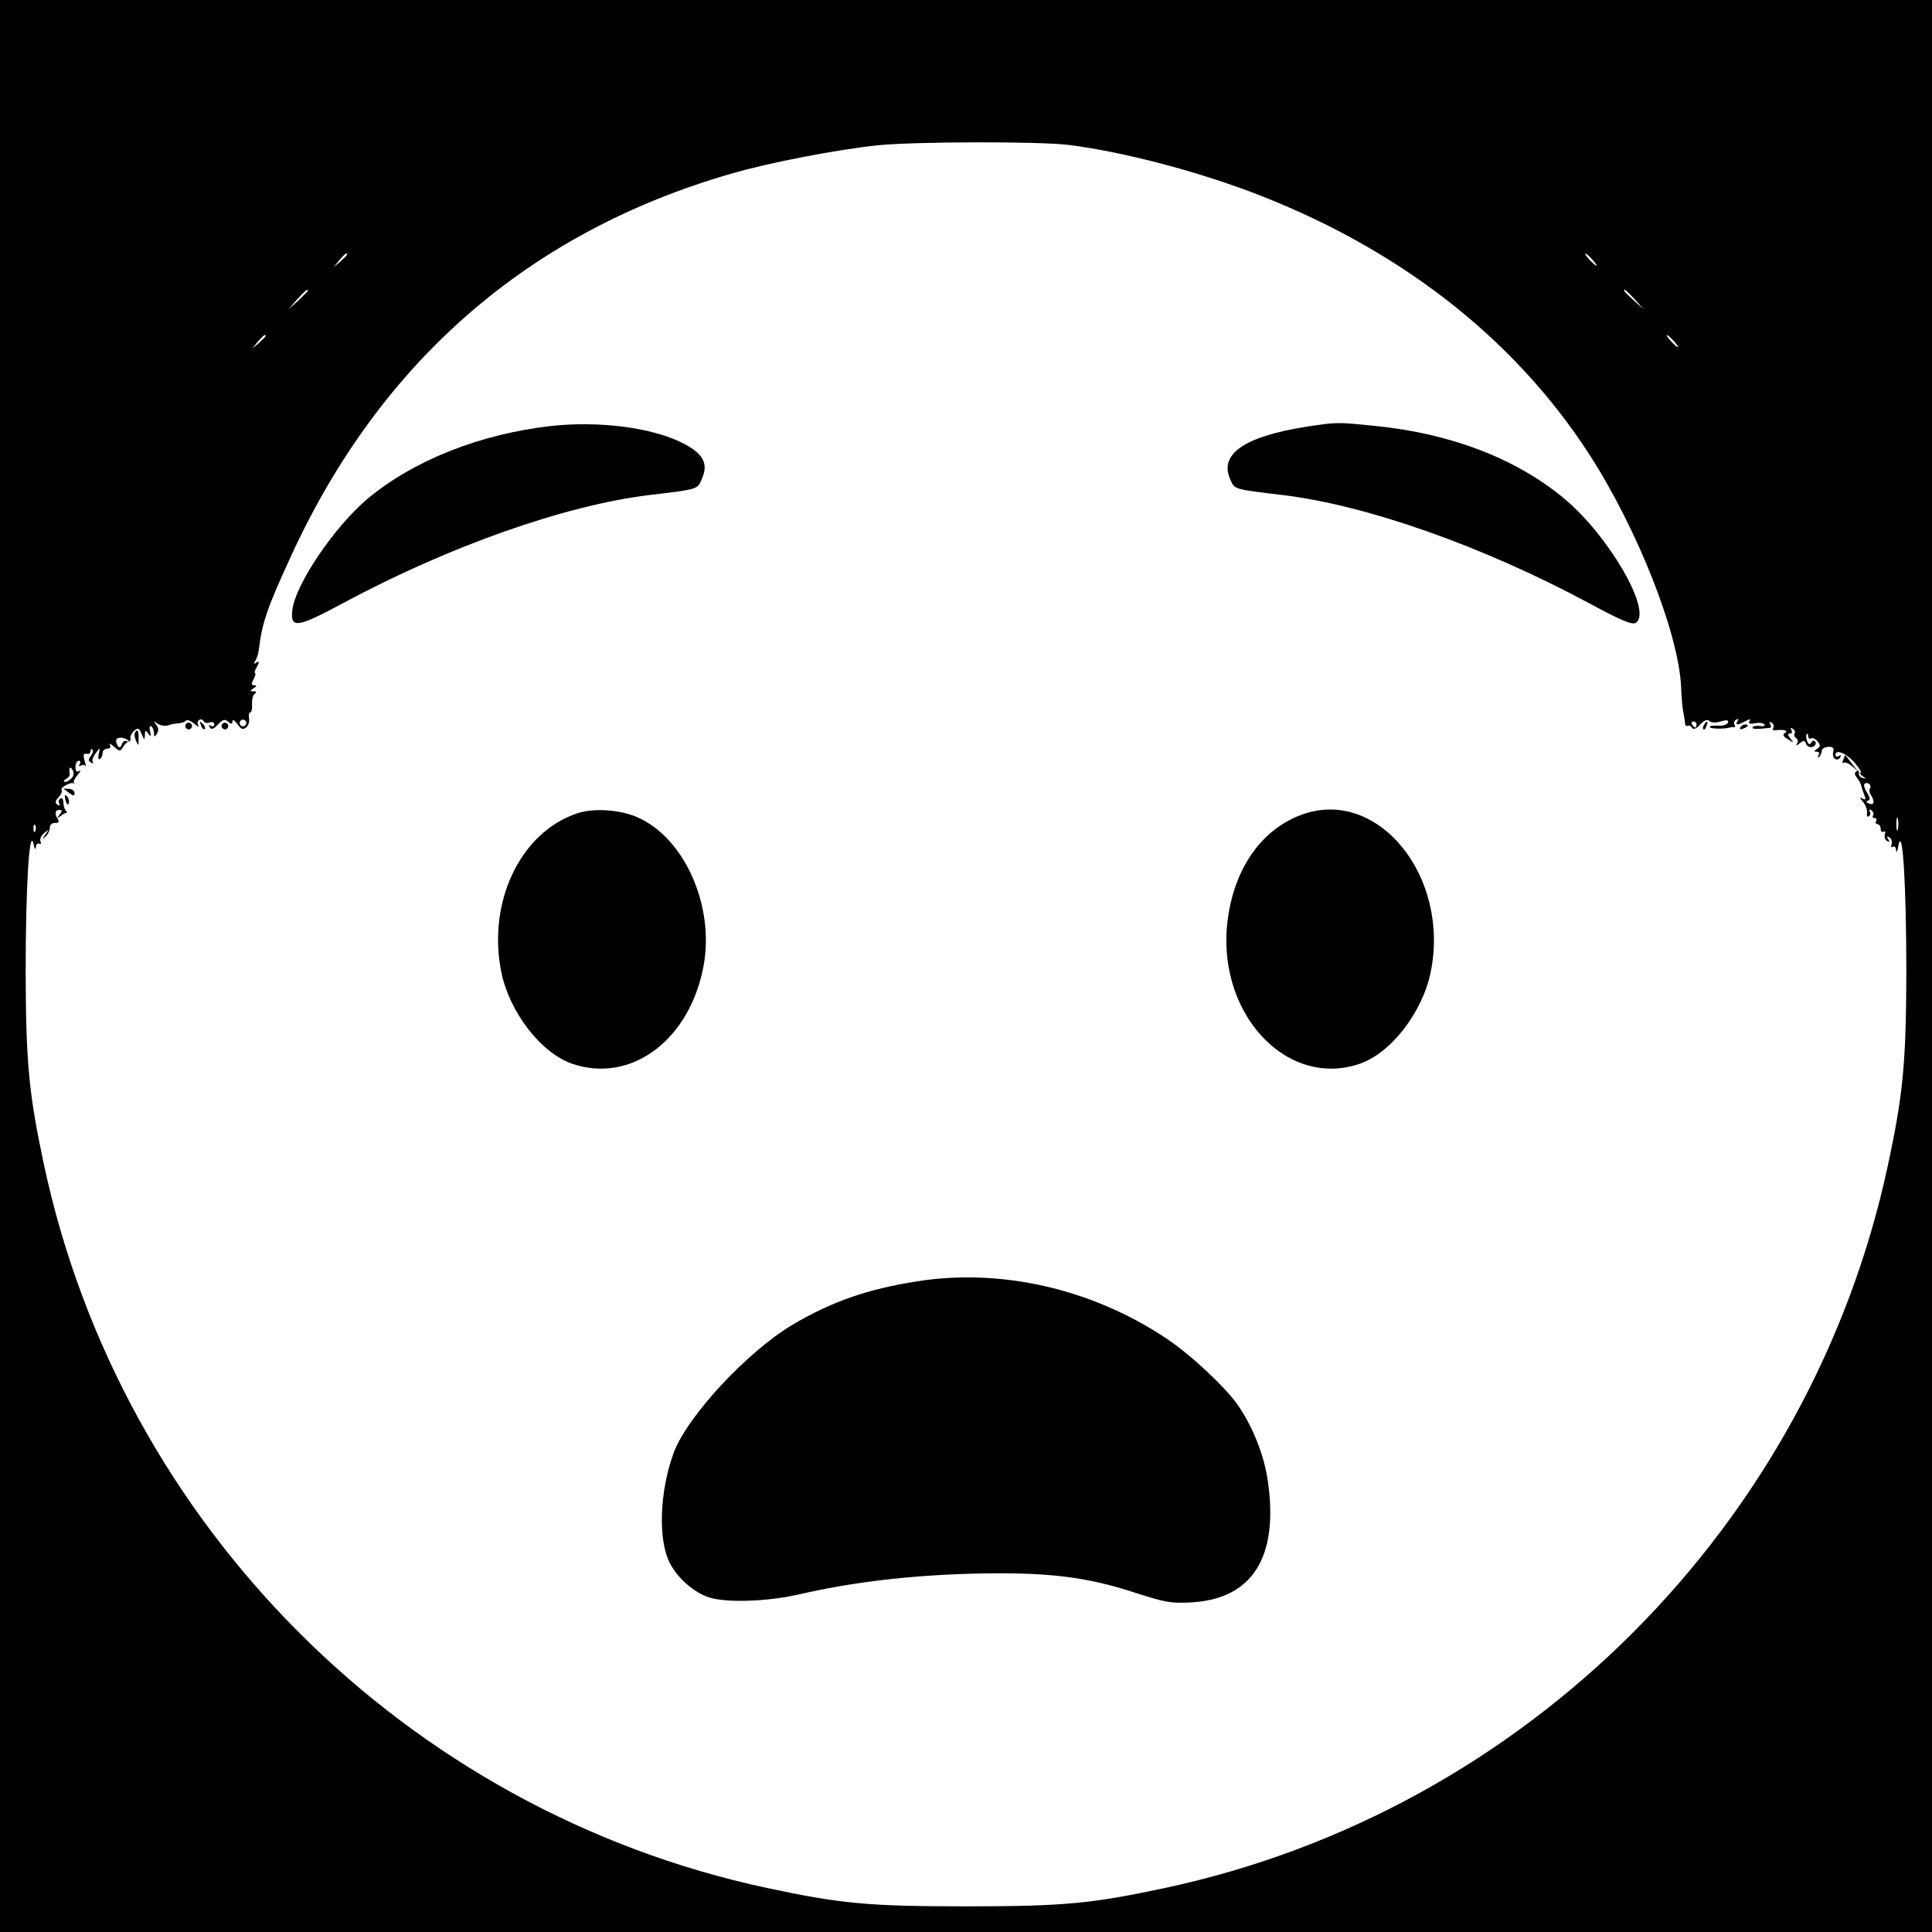 <?xml version="1.0" standalone="no"?>
<!DOCTYPE svg PUBLIC "-//W3C//DTD SVG 20010904//EN"
 "http://www.w3.org/TR/2001/REC-SVG-20010904/DTD/svg10.dtd">
<svg version="1.0" xmlns="http://www.w3.org/2000/svg"
 width="640pt" height="640pt" viewBox="0 0 640 640"
 preserveAspectRatio="xMidYMid meet">
<g transform="translate(0,640) scale(0.1,-0.1)"
fill="#000000" stroke="none">
<path d="M0 3200 l0 -3200 3200 0 3200 0 0 3200 0 3200 -3200 0 -3200 0 0
-3200z m3540 2720 c173 -22 403 -81 599 -154 487 -183 873 -481 1125 -870 161
-249 298 -597 305 -774 1 -35 5 -73 8 -85 2 -12 5 -27 5 -34 1 -7 5 -10 9 -7
4 2 11 -1 14 -7 5 -7 14 -3 27 11 13 14 24 18 30 12 6 -6 22 -7 38 -2 21 6 27
5 24 -4 -3 -7 -18 -11 -34 -10 -17 1 -28 -1 -26 -5 4 -6 52 -6 66 -1 3 1 9 2
13 1 5 -1 6 3 3 8 -4 5 -1 13 5 17 8 4 9 3 5 -4 -9 -15 -1 -15 26 -1 15 8 19
8 13 0 -4 -8 2 -10 19 -7 14 3 28 1 31 -4 3 -5 -3 -7 -15 -5 -11 2 -22 0 -24
-4 -4 -7 14 -7 57 -2 5 1 5 6 1 13 -4 7 -3 8 5 4 6 -4 9 -12 5 -17 -3 -6 0
-10 7 -8 29 3 45 -1 32 -9 -9 -5 -6 -12 10 -21 20 -13 21 -13 8 2 -9 12 -10
17 -2 17 7 0 9 5 5 12 -4 7 -3 8 5 4 6 -4 9 -11 6 -16 -3 -5 -1 -11 5 -15 6
-4 7 -12 3 -18 -4 -8 -2 -8 9 1 13 10 17 10 21 -3 4 -8 13 -12 22 -9 8 3 12
11 9 16 -4 6 -9 6 -14 -2 -5 -8 -9 -7 -14 6 -3 9 -4 19 -1 22 3 3 5 0 5 -7 0
-7 4 -10 9 -7 5 3 15 -1 22 -10 10 -13 10 -17 -2 -25 -10 -6 -11 -9 -1 -9 8 0
10 -5 6 -12 -4 -8 -3 -10 2 -5 5 5 9 14 9 20 0 7 10 12 21 13 16 1 20 -4 17
-16 -6 -21 12 -35 23 -19 4 8 3 9 -4 5 -7 -4 -12 -2 -12 3 0 21 38 5 65 -27
15 -18 23 -32 18 -32 -4 0 -1 -5 7 -11 13 -9 13 -10 0 -6 -8 2 -14 10 -12 16
1 7 -2 10 -8 6 -8 -5 -7 -11 2 -22 6 -8 13 -20 14 -27 1 -6 6 -20 10 -30 6
-15 4 -17 -7 -11 -10 6 -9 3 2 -11 9 -10 15 -27 14 -37 -2 -9 1 -15 6 -11 5 3
6 10 3 16 -4 7 -2 8 5 4 6 -4 9 -12 6 -17 -4 -5 -1 -9 5 -9 6 0 8 -4 5 -10 -3
-5 -1 -10 4 -10 6 0 11 -7 11 -16 0 -8 4 -12 10 -9 5 3 7 0 4 -8 -3 -8 0 -18
7 -23 8 -5 10 -3 4 6 -6 9 -4 11 4 6 7 -5 10 -15 7 -23 -3 -8 -1 -11 4 -8 6 3
11 -2 11 -12 1 -10 5 -2 8 17 14 69 26 -137 26 -425 -1 -299 -11 -401 -61
-635 -256 -1194 -1200 -2138 -2394 -2394 -244 -52 -334 -61 -660 -61 -326 0
-416 9 -660 61 -1194 256 -2138 1200 -2394 2394 -50 234 -60 336 -61 635 0
286 12 488 26 430 3 -16 7 -22 8 -12 0 10 5 15 11 12 5 -3 7 0 4 8 -3 8 3 20
13 28 17 13 17 13 3 -6 -12 -17 -12 -18 0 -7 8 7 15 20 15 30 0 10 7 16 17 16
11 -1 15 3 11 10 -13 19 -11 33 3 33 11 0 11 -3 1 -16 -10 -14 -10 -14 4 -4 9
7 18 12 20 10 2 -1 1 2 -3 8 -5 5 -8 17 -8 28 0 10 -5 15 -10 12 -6 -4 -7 -11
-4 -17 5 -7 2 -8 -5 -4 -9 6 -9 12 3 25 9 10 13 20 10 24 -7 7 31 28 40 22 3
-3 4 -2 1 2 -3 3 3 15 12 26 10 11 12 17 6 13 -9 -5 -13 0 -13 13 0 12 5 21
11 21 5 0 7 -5 3 -12 -4 -6 -3 -8 4 -4 5 3 12 3 15 -1 2 -5 2 -1 0 7 -9 30 -8
35 5 33 6 -2 12 2 12 9 0 6 3 8 6 5 4 -4 1 -13 -5 -21 -9 -11 -9 -16 0 -22 7
-4 10 -3 6 2 -3 5 2 18 10 29 15 20 15 20 10 -3 -3 -12 -1 -20 4 -16 5 3 9 12
9 20 0 8 7 14 16 14 9 0 12 5 8 13 -4 6 2 4 13 -6 20 -17 22 -17 30 -2 6 9 14
18 19 18 5 1 8 7 6 13 -1 6 5 17 13 24 12 10 16 8 24 -11 9 -21 10 -22 11 -4
0 17 2 18 11 5 9 -12 10 -11 6 8 -3 12 -1 20 4 16 5 -3 9 -13 9 -22 0 -14 2
-15 10 -2 6 9 5 20 -3 30 -10 12 -9 13 3 4 13 -9 31 -11 45 -4 3 1 14 3 24 4
11 0 23 4 27 9 4 4 16 -1 27 -10 11 -10 17 -13 14 -6 -9 14 9 28 18 14 3 -6
12 -8 20 -4 8 3 15 0 15 -7 0 -6 -5 -8 -12 -4 -7 5 -8 3 -3 -5 5 -9 12 -7 27
9 16 17 23 19 34 9 11 -9 14 -8 14 2 0 7 7 3 16 -9 12 -18 19 -20 29 -12 8 6
12 20 10 31 -2 10 0 19 4 19 4 0 7 12 6 28 -1 15 3 30 9 34 7 5 6 8 -4 8 -13
0 -13 1 0 10 11 7 11 10 2 10 -10 0 -10 5 -2 20 6 11 8 20 5 20 -3 0 -1 10 6
21 9 17 8 20 -2 14 -8 -6 -10 -4 -3 6 4 8 10 23 11 34 11 92 27 139 108 315
296 644 788 1071 1455 1264 125 37 355 81 490 95 123 12 531 13 630 1z m-2390
-363 c0 -2 -10 -12 -22 -23 l-23 -19 19 23 c18 21 26 27 26 19z m4125 -17 c10
-11 16 -20 13 -20 -3 0 -13 9 -23 20 -10 11 -16 20 -13 20 3 0 13 -9 23 -20z
m-4255 -103 c0 -2 -15 -16 -32 -33 l-33 -29 29 33 c28 30 36 37 36 29z m4396
-29 l29 -33 -32 29 c-31 28 -38 36 -30 36 2 0 16 -15 33 -32z m-4536 -121 c0
-2 -10 -12 -22 -23 l-23 -19 19 23 c18 21 26 27 26 19z m4665 -17 c10 -11 16
-20 13 -20 -3 0 -13 9 -23 20 -10 11 -16 20 -13 20 3 0 13 -9 23 -20z m-4731
-1271 c-3 -5 -10 -7 -15 -3 -5 3 -7 10 -3 15 3 5 10 7 15 3 5 -3 7 -10 3 -15z
m4806 1 c0 -5 -2 -10 -4 -10 -3 0 -8 5 -11 10 -3 6 -1 10 4 10 6 0 11 -4 11
-10z m-5193 -55 c4 -4 2 -5 -5 -1 -7 4 -15 1 -18 -9 -5 -13 -9 -14 -15 -4 -4
7 -6 16 -3 20 5 9 31 6 41 -6z m-189 -122 c-6 -7 -16 -13 -22 -13 -7 0 -6 4 2
9 8 4 13 11 13 15 -3 23 0 30 9 16 5 -9 5 -19 -2 -27z m5957 -34 c-4 -5 -3
-15 2 -21 14 -23 12 -37 -5 -30 -10 3 -12 7 -4 10 8 2 7 10 -3 26 -8 12 -12
25 -9 29 10 9 25 -3 19 -14z m92 -136 c-3 -10 -5 -2 -5 17 0 19 2 27 5 18 2
-10 2 -26 0 -35z m-6170 -5 c-3 -8 -6 -5 -6 6 -1 11 2 17 5 13 3 -3 4 -12 1
-19z"/>
<path d="M1827 4989 c-234 -26 -455 -113 -608 -240 -112 -94 -243 -288 -251
-373 -6 -59 18 -55 172 28 349 187 731 322 1010 356 167 20 160 18 176 56 21
50 3 82 -66 117 -102 51 -275 73 -433 56z"/>
<path d="M4325 4986 c-201 -32 -285 -89 -251 -171 16 -37 9 -35 176 -55 279
-34 661 -169 1010 -356 111 -60 147 -75 159 -67 56 37 -89 288 -238 412 -159
132 -375 215 -625 240 -128 13 -127 13 -231 -3z"/>
<path d="M616 4001 c-4 -5 -2 -12 3 -15 5 -4 12 -2 15 3 4 5 2 12 -3 15 -5 4
-12 2 -15 -3z"/>
<path d="M666 3997 c3 -10 9 -15 12 -12 3 3 0 11 -7 18 -10 9 -11 8 -5 -6z"/>
<path d="M736 4001 c-4 -5 -2 -12 3 -15 5 -4 12 -2 15 3 4 5 2 12 -3 15 -5 4
-12 2 -15 -3z"/>
<path d="M5645 3999 c-4 -6 -5 -12 -2 -15 2 -3 7 2 10 11 7 17 1 20 -8 4z"/>
<path d="M5765 3990 c-3 -6 1 -7 9 -4 18 7 21 14 7 14 -6 0 -13 -4 -16 -10z"/>
<path d="M447 3973 c-3 -5 -1 -17 4 -28 7 -17 8 -17 8 8 1 27 -4 34 -12 20z"/>
<path d="M6106 3883 c-4 -9 -4 -14 0 -10 4 4 17 -1 28 -10 l21 -18 -20 25
c-11 14 -20 26 -21 28 -1 2 -5 -5 -8 -15z"/>
<path d="M211 3787 c2 -2 11 -8 20 -15 12 -9 16 -9 16 1 0 7 -9 14 -20 14 -11
1 -18 1 -16 0z"/>
<path d="M217 3749 c4 -13 8 -18 11 -10 2 7 -1 18 -6 23 -8 8 -9 4 -5 -13z"/>
<path d="M1913 3706 c-189 -62 -300 -295 -252 -528 28 -133 132 -267 235 -302
197 -67 393 82 436 332 33 196 -66 416 -219 484 -58 26 -146 32 -200 14z"/>
<path d="M4314 3702 c-131 -47 -222 -172 -246 -341 -45 -309 189 -569 436
-485 103 35 207 169 235 302 66 318 -174 614 -425 524z"/>
<path d="M3035 2155 c-163 -26 -278 -66 -409 -143 -150 -89 -349 -303 -394
-424 -47 -126 -53 -289 -13 -366 25 -49 78 -96 128 -113 55 -19 194 -15 298 9
178 41 364 63 575 69 245 6 376 -9 543 -64 96 -31 117 -35 185 -31 201 12 288
150 252 401 -12 85 -49 179 -99 252 -40 58 -157 168 -237 221 -247 165 -549
234 -829 189z"/>
</g>
</svg>
